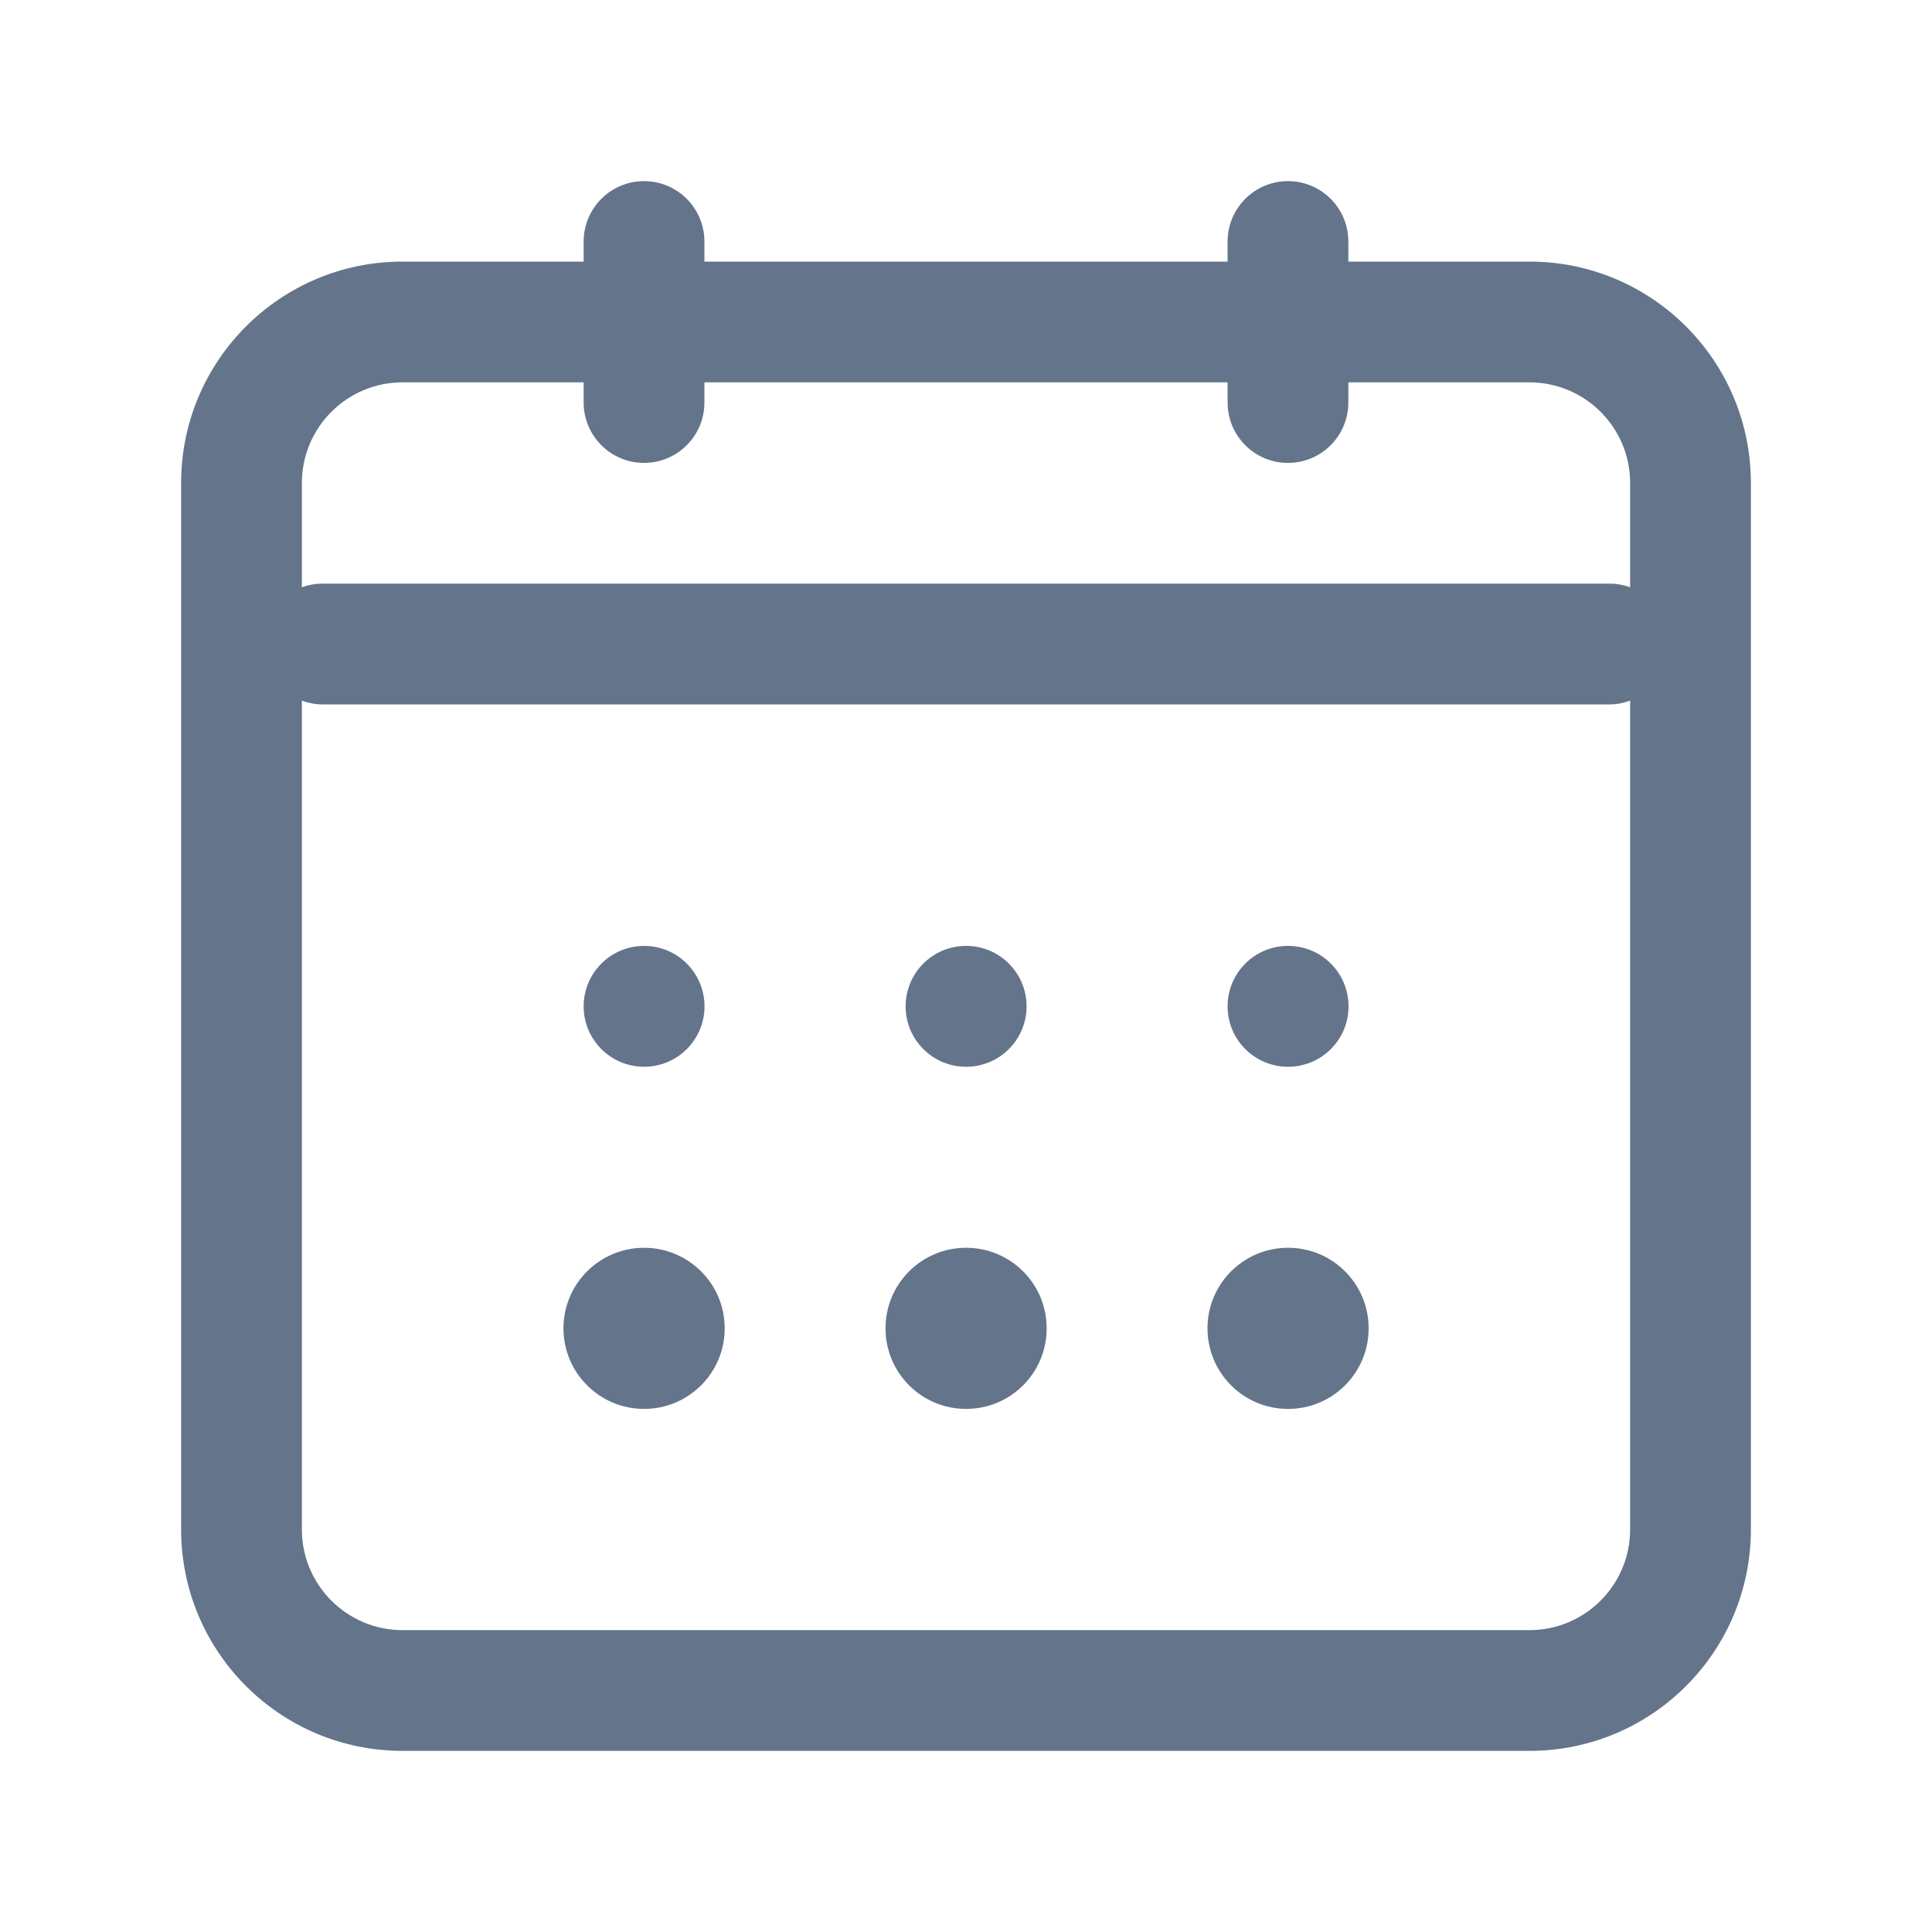 <svg width="20" height="20" viewBox="0 0 20 20" fill="none" xmlns="http://www.w3.org/2000/svg">
<path d="M13.333 1.875C13.678 1.875 13.958 2.155 13.958 2.5V2.708H15.833C17.099 2.708 18.125 3.734 18.125 5V15.833C18.125 17.099 17.099 18.125 15.833 18.125H4.167C2.901 18.125 1.875 17.099 1.875 15.833V5C1.875 3.734 2.901 2.708 4.167 2.708H6.042V2.5C6.042 2.155 6.322 1.875 6.667 1.875C7.012 1.875 7.292 2.155 7.292 2.5V2.708H12.708V2.5C12.708 2.155 12.988 1.875 13.333 1.875ZM16.875 7.253C16.81 7.276 16.74 7.292 16.667 7.292H3.333C3.26 7.292 3.19 7.276 3.125 7.253V15.833C3.125 16.408 3.592 16.875 4.167 16.875H15.833C16.408 16.875 16.875 16.408 16.875 15.833V7.253ZM6.668 12.917C7.128 12.917 7.502 13.29 7.502 13.75V13.752C7.502 14.212 7.128 14.585 6.668 14.585H6.667C6.207 14.585 5.833 14.212 5.833 13.752V13.75C5.833 13.29 6.207 12.917 6.667 12.917H6.668ZM10.002 12.917C10.462 12.917 10.835 13.29 10.835 13.75V13.752C10.835 14.212 10.462 14.585 10.002 14.585H10C9.54 14.585 9.167 14.212 9.167 13.752V13.75C9.167 13.29 9.54 12.917 10 12.917H10.002ZM13.335 12.917C13.795 12.917 14.168 13.29 14.168 13.75V13.752C14.168 14.212 13.795 14.585 13.335 14.585H13.333C12.873 14.585 12.5 14.212 12.5 13.752V13.75C12.5 13.29 12.873 12.917 13.333 12.917H13.335ZM6.668 9.792C7.013 9.792 7.293 10.072 7.293 10.417V10.418C7.293 10.763 7.013 11.043 6.668 11.043H6.667C6.322 11.043 6.042 10.763 6.042 10.418V10.417C6.042 10.072 6.322 9.792 6.667 9.792H6.668ZM10.002 9.792C10.347 9.792 10.627 10.072 10.627 10.417V10.418C10.627 10.763 10.347 11.043 10.002 11.043H10C9.655 11.043 9.375 10.763 9.375 10.418V10.417C9.375 10.072 9.655 9.792 10 9.792H10.002ZM13.335 9.792C13.68 9.792 13.96 10.072 13.96 10.417V10.418C13.96 10.763 13.68 11.043 13.335 11.043H13.333C12.988 11.043 12.708 10.763 12.708 10.418V10.417C12.708 10.072 12.988 9.792 13.333 9.792H13.335ZM4.167 3.958C3.592 3.958 3.125 4.425 3.125 5V6.079C3.19 6.056 3.26 6.042 3.333 6.042H16.667C16.74 6.042 16.81 6.056 16.875 6.079V5C16.875 4.425 16.408 3.958 15.833 3.958H13.958V4.167C13.958 4.512 13.678 4.792 13.333 4.792C12.988 4.792 12.708 4.512 12.708 4.167V3.958H7.292V4.167C7.292 4.512 7.012 4.792 6.667 4.792C6.322 4.792 6.042 4.512 6.042 4.167V3.958H4.167Z" fill="#64748B"/>
</svg>
